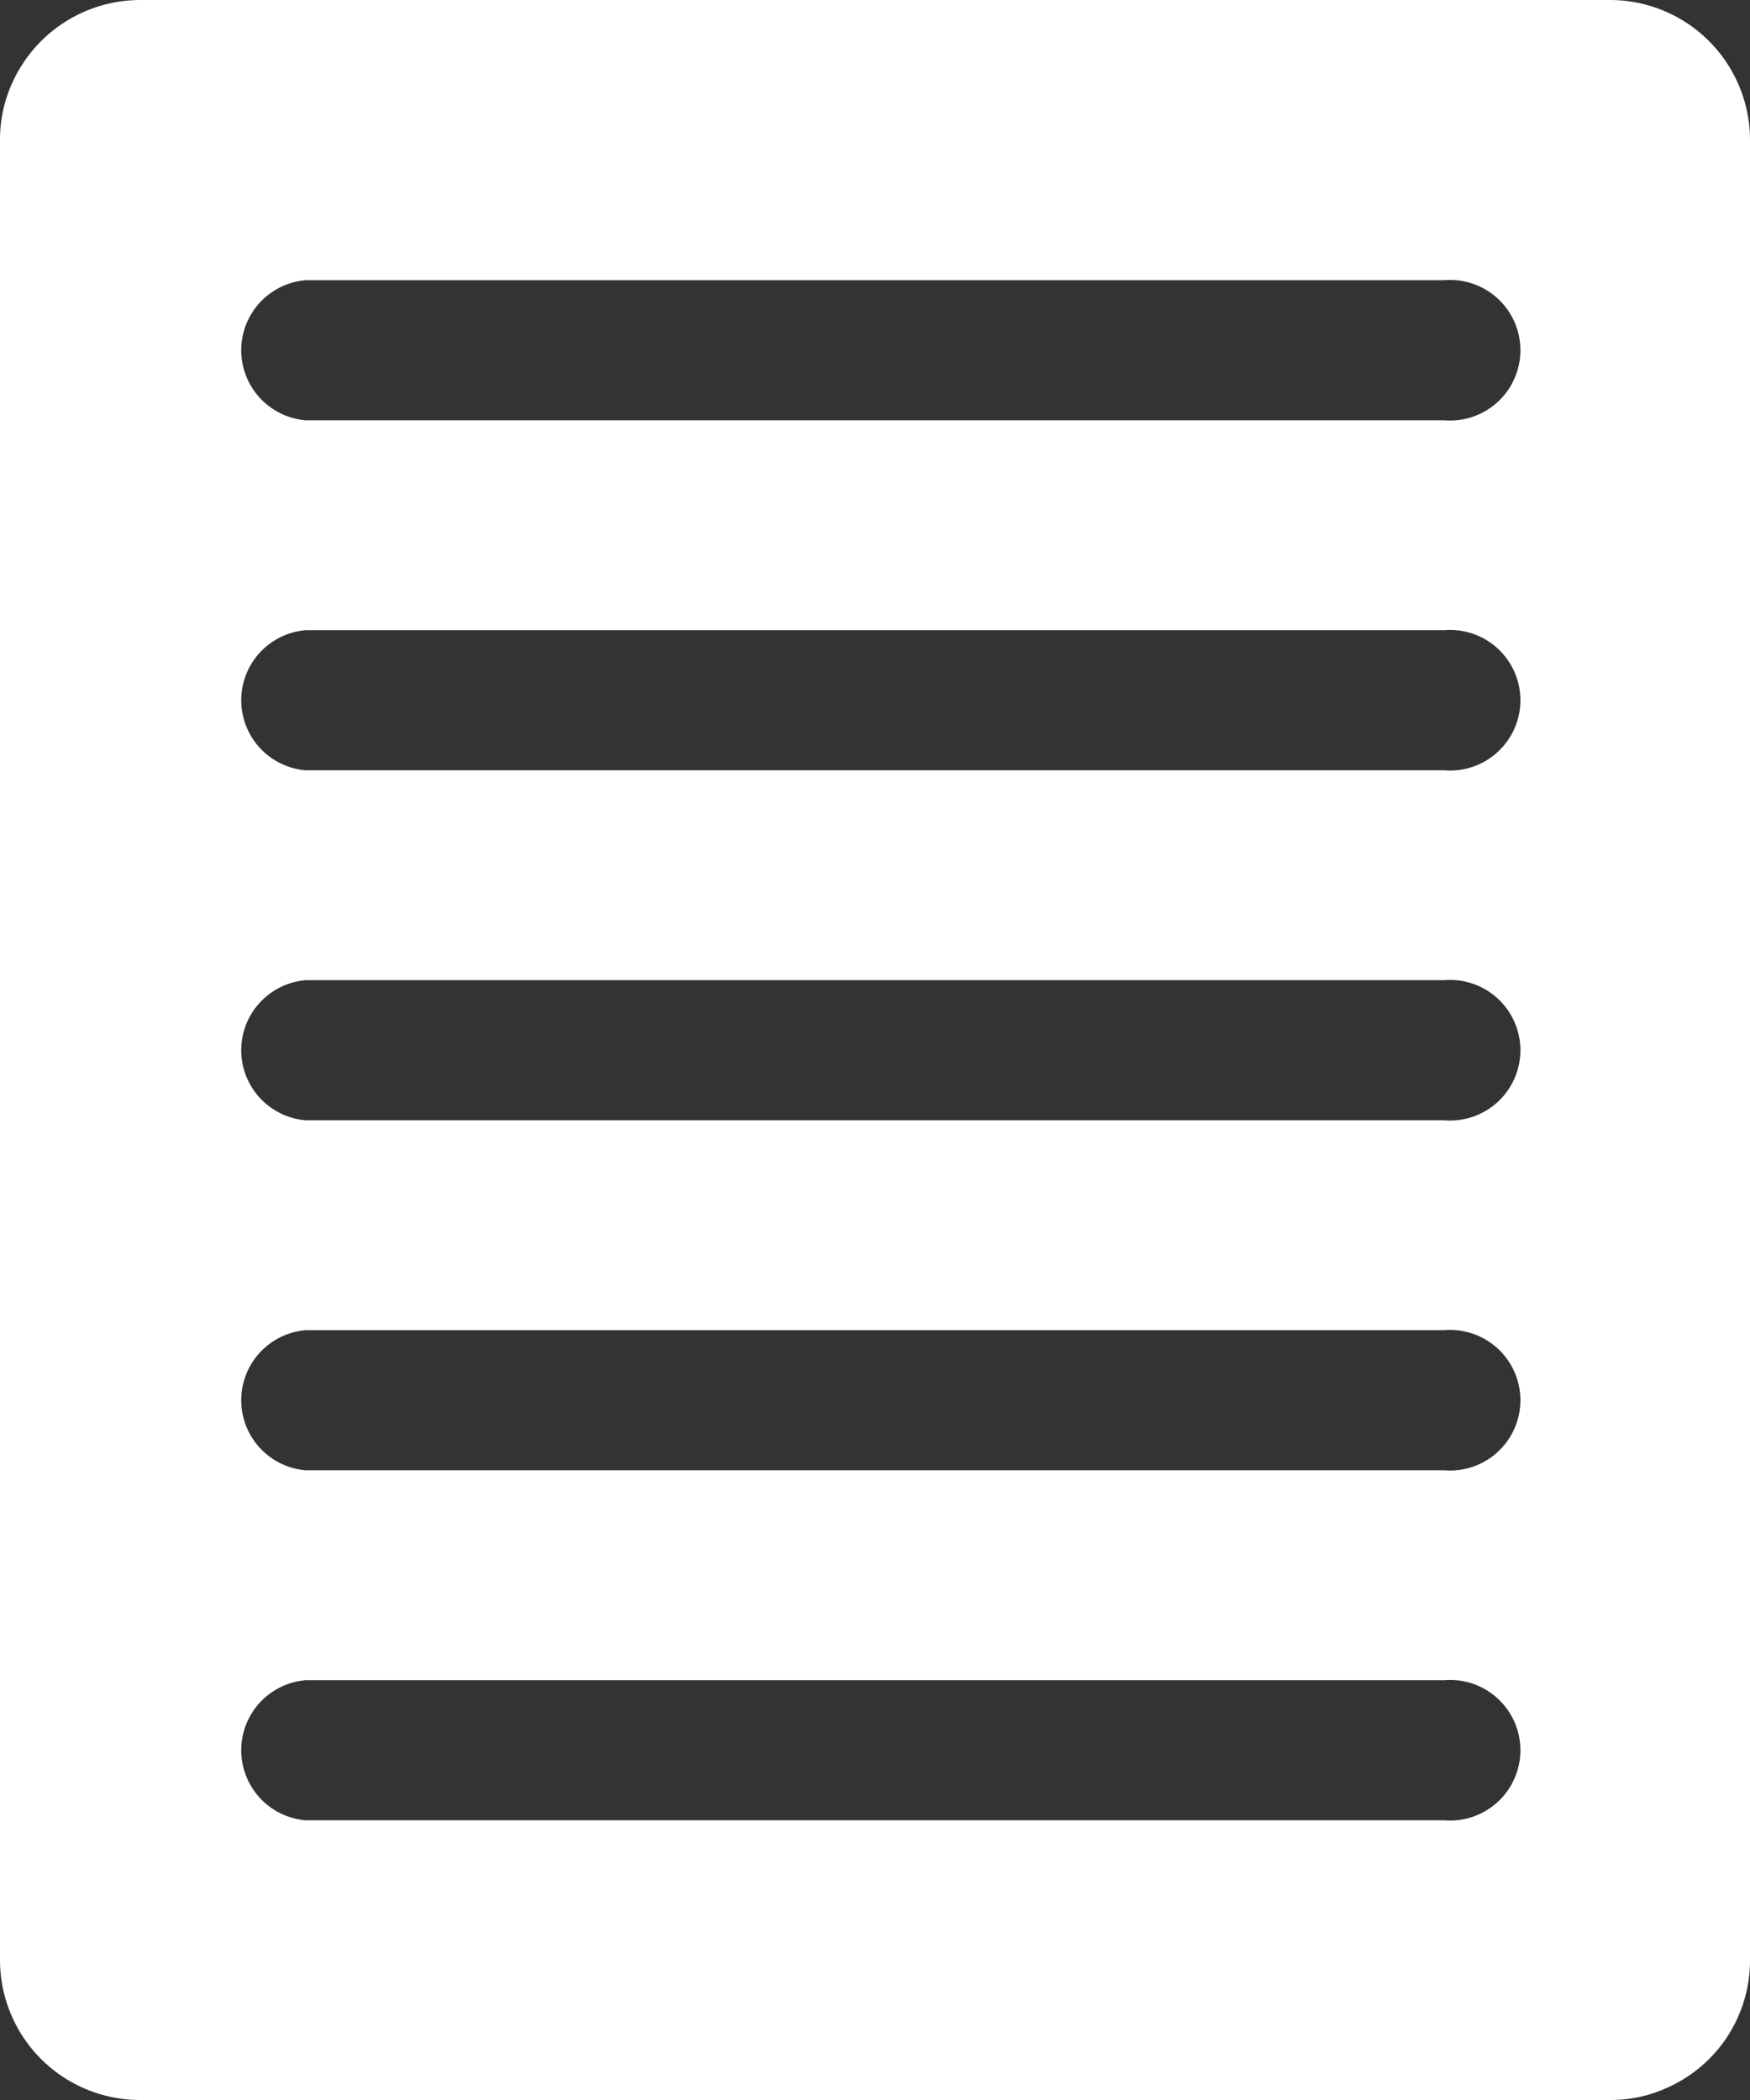 <svg xmlns="http://www.w3.org/2000/svg" width="36.35" height="43.62" viewBox="0 0 36.35 43.62">
  <rect x="0" y="0" width="36.35" height="43.62" fill="#333333" stroke="none"/>
  <path d="M33.45,0H2.91A2.92,2.92,0,0,0,.26,1.71,2.84,2.84,0,0,0,0,2.91V40.72a2.91,2.91,0,0,0,2.91,2.9H33.45a2.8,2.8,0,0,0,1.19-.26,2.89,2.89,0,0,0,1.71-2.64V2.91A2.91,2.91,0,0,0,33.45,0ZM30,37.81H6.35a1.46,1.46,0,0,1,0-2.91H30a1.46,1.46,0,1,1,0,2.91Zm0-7.27H6.35a1.46,1.46,0,0,1,0-2.91H30a1.46,1.46,0,1,1,0,2.91Zm0-7.27H6.35a1.46,1.46,0,0,1,0-2.91H30a1.46,1.46,0,1,1,0,2.91ZM30,16H6.35a1.46,1.46,0,0,1,0-2.91H30A1.46,1.46,0,1,1,30,16Zm0-7.27H6.35a1.46,1.46,0,0,1,0-2.91H30a1.46,1.46,0,1,1,0,2.91Z" style="fill: #fff"/>
</svg>

